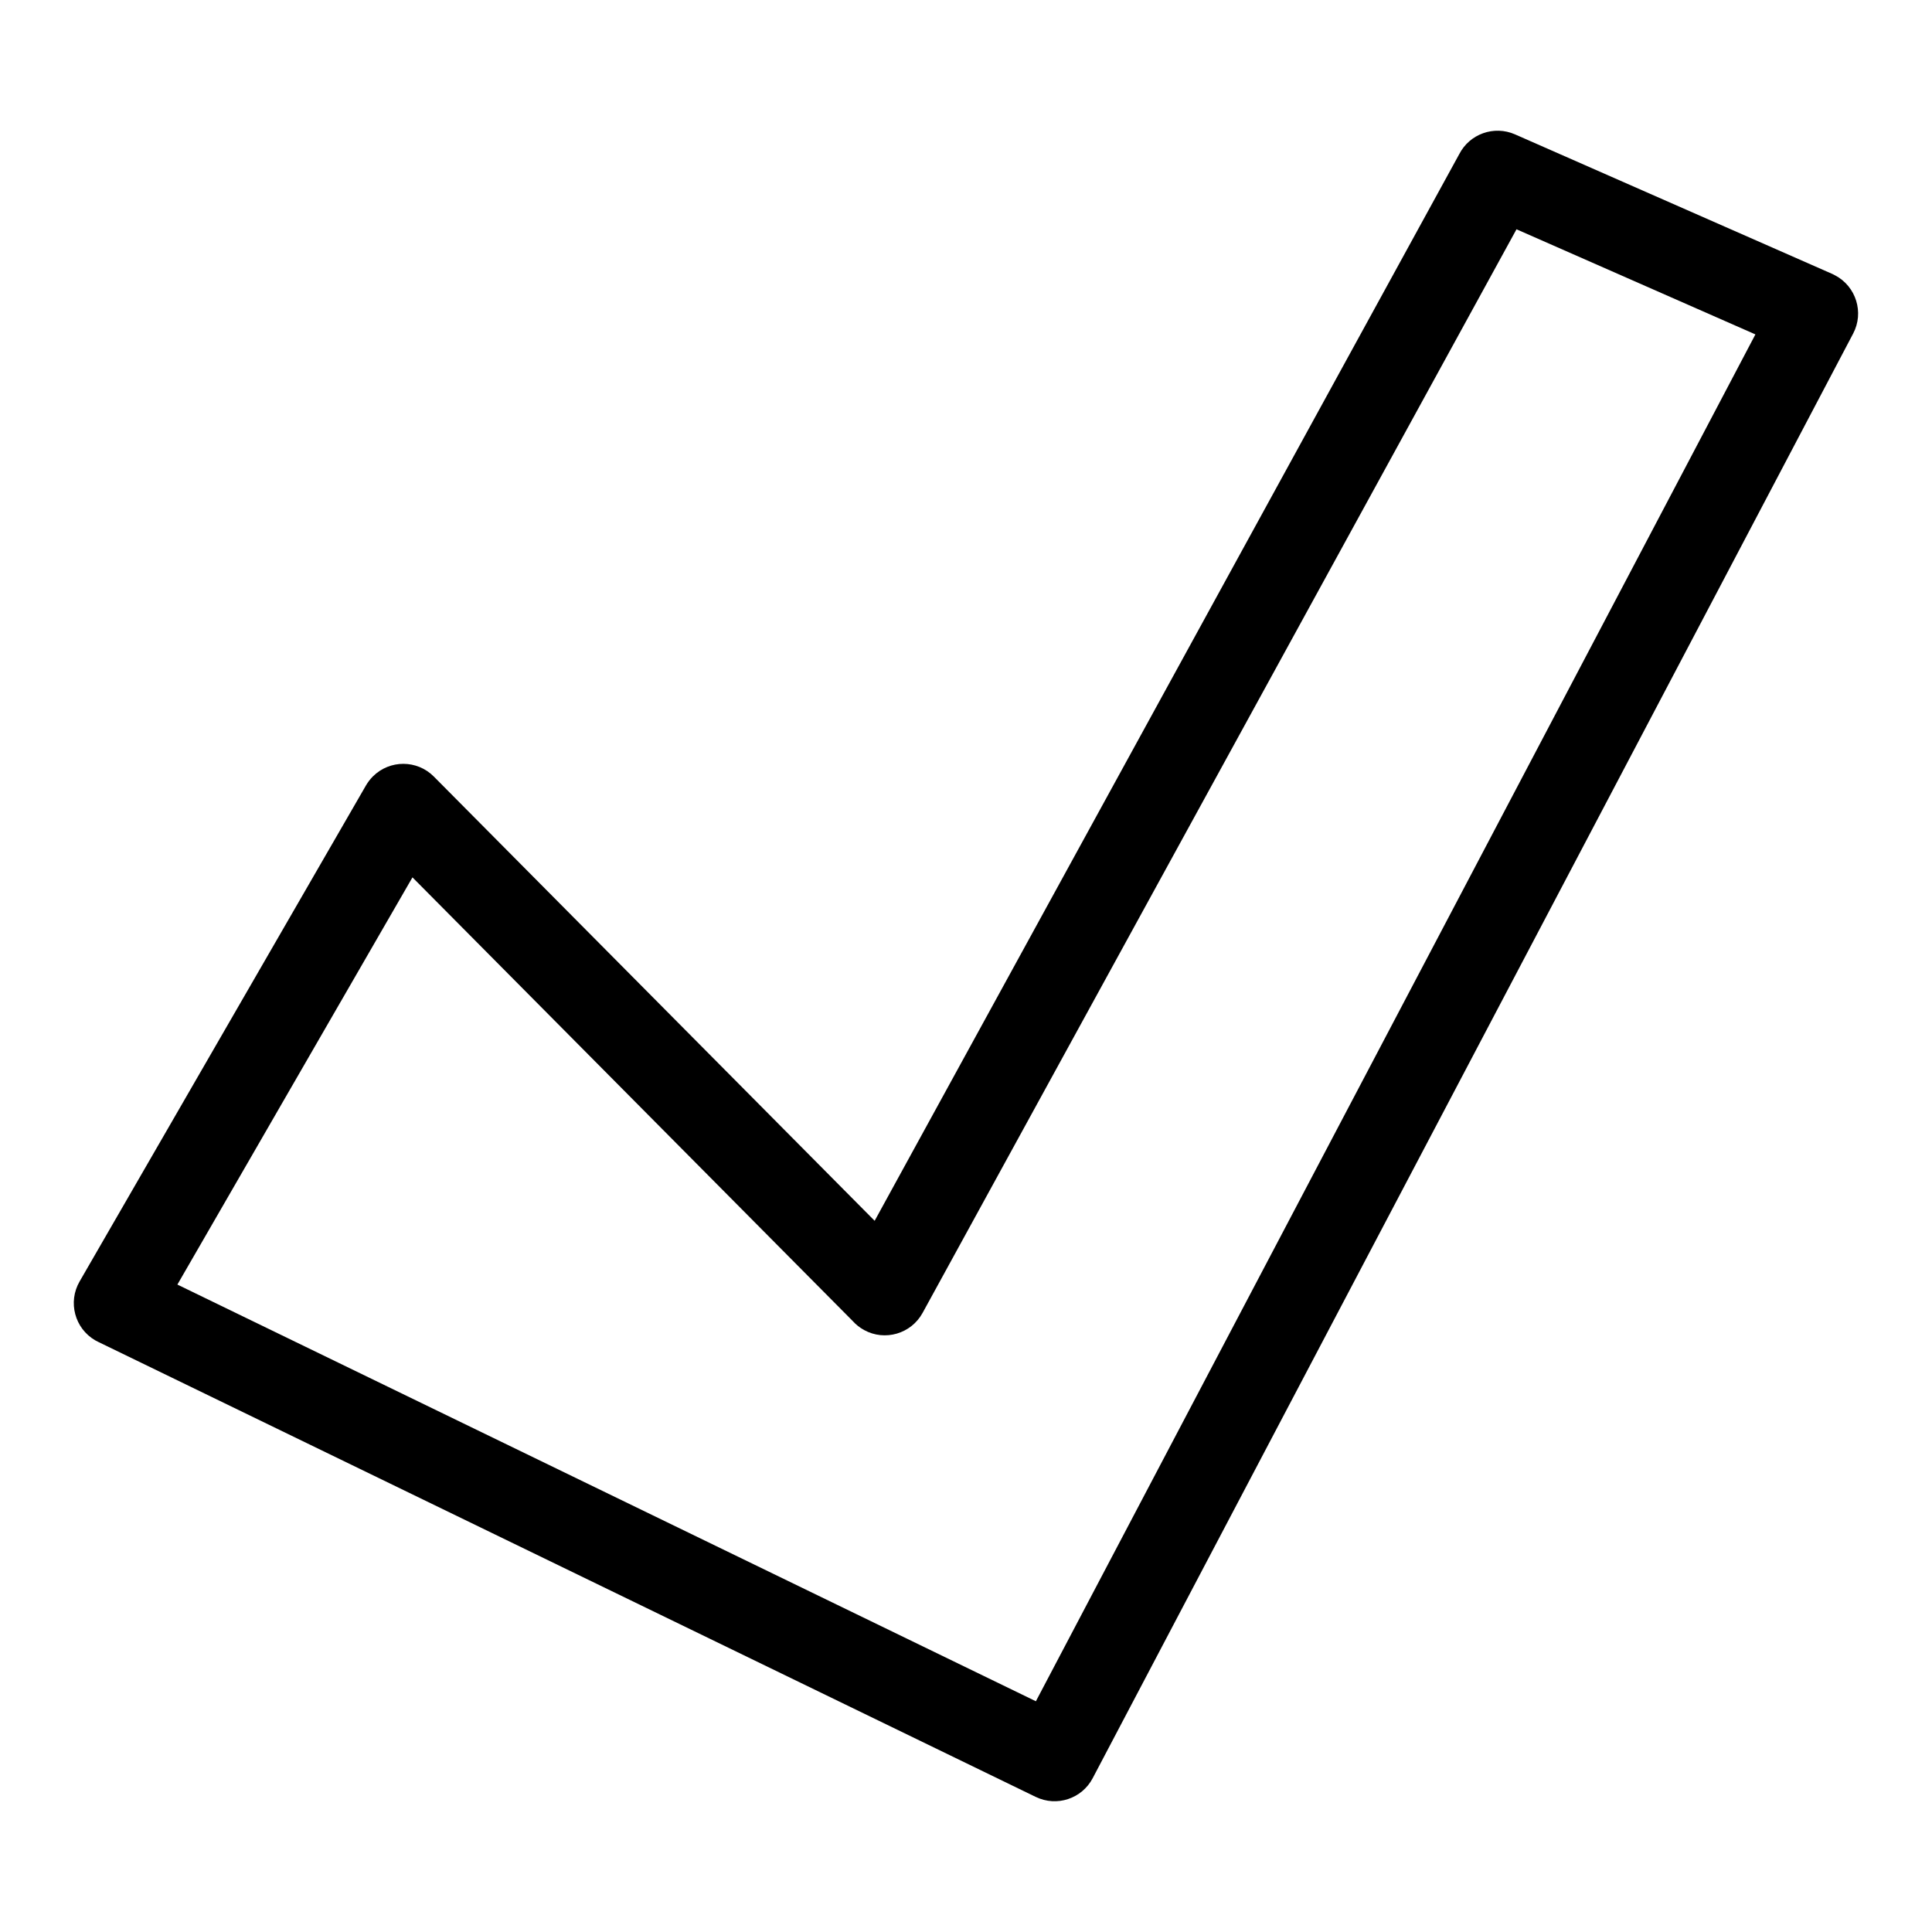 <?xml version="1.0" encoding="UTF-8"?>
<!-- Uploaded to: ICON Repo, www.svgrepo.com, Generator: ICON Repo Mixer Tools -->
<svg fill="#000000" width="800px" height="800px" version="1.1" viewBox="144 144 512 512" xmlns="http://www.w3.org/2000/svg">
 <path d="m191 484.42 227.52 110.43 190.68-362.23-63.312-27.855-157.4 287.18c-3.039 5.531-9.992 7.559-15.508 4.519-1.164-0.648-2.176-1.449-3.023-2.402l-116.65-117.55-62.301 107.92zm227.52 135.8-248.42-120.57c-0.289-0.137-0.559-0.289-0.848-0.438-5.457-3.16-7.316-10.156-4.156-15.613l75.906-131.48c0.5-0.848 1.102-1.648 1.828-2.371 4.473-4.445 11.699-4.43 16.141 0.047l116.82 117.73 154.92-282.67c2.734-5.352 9.203-7.691 14.781-5.246l84.113 37 0.711 0.363c5.578 2.934 7.723 9.855 4.793 15.418l-201.54 382.86c-2.856 5.426-9.508 7.648-15.07 4.957z"/>
</svg>